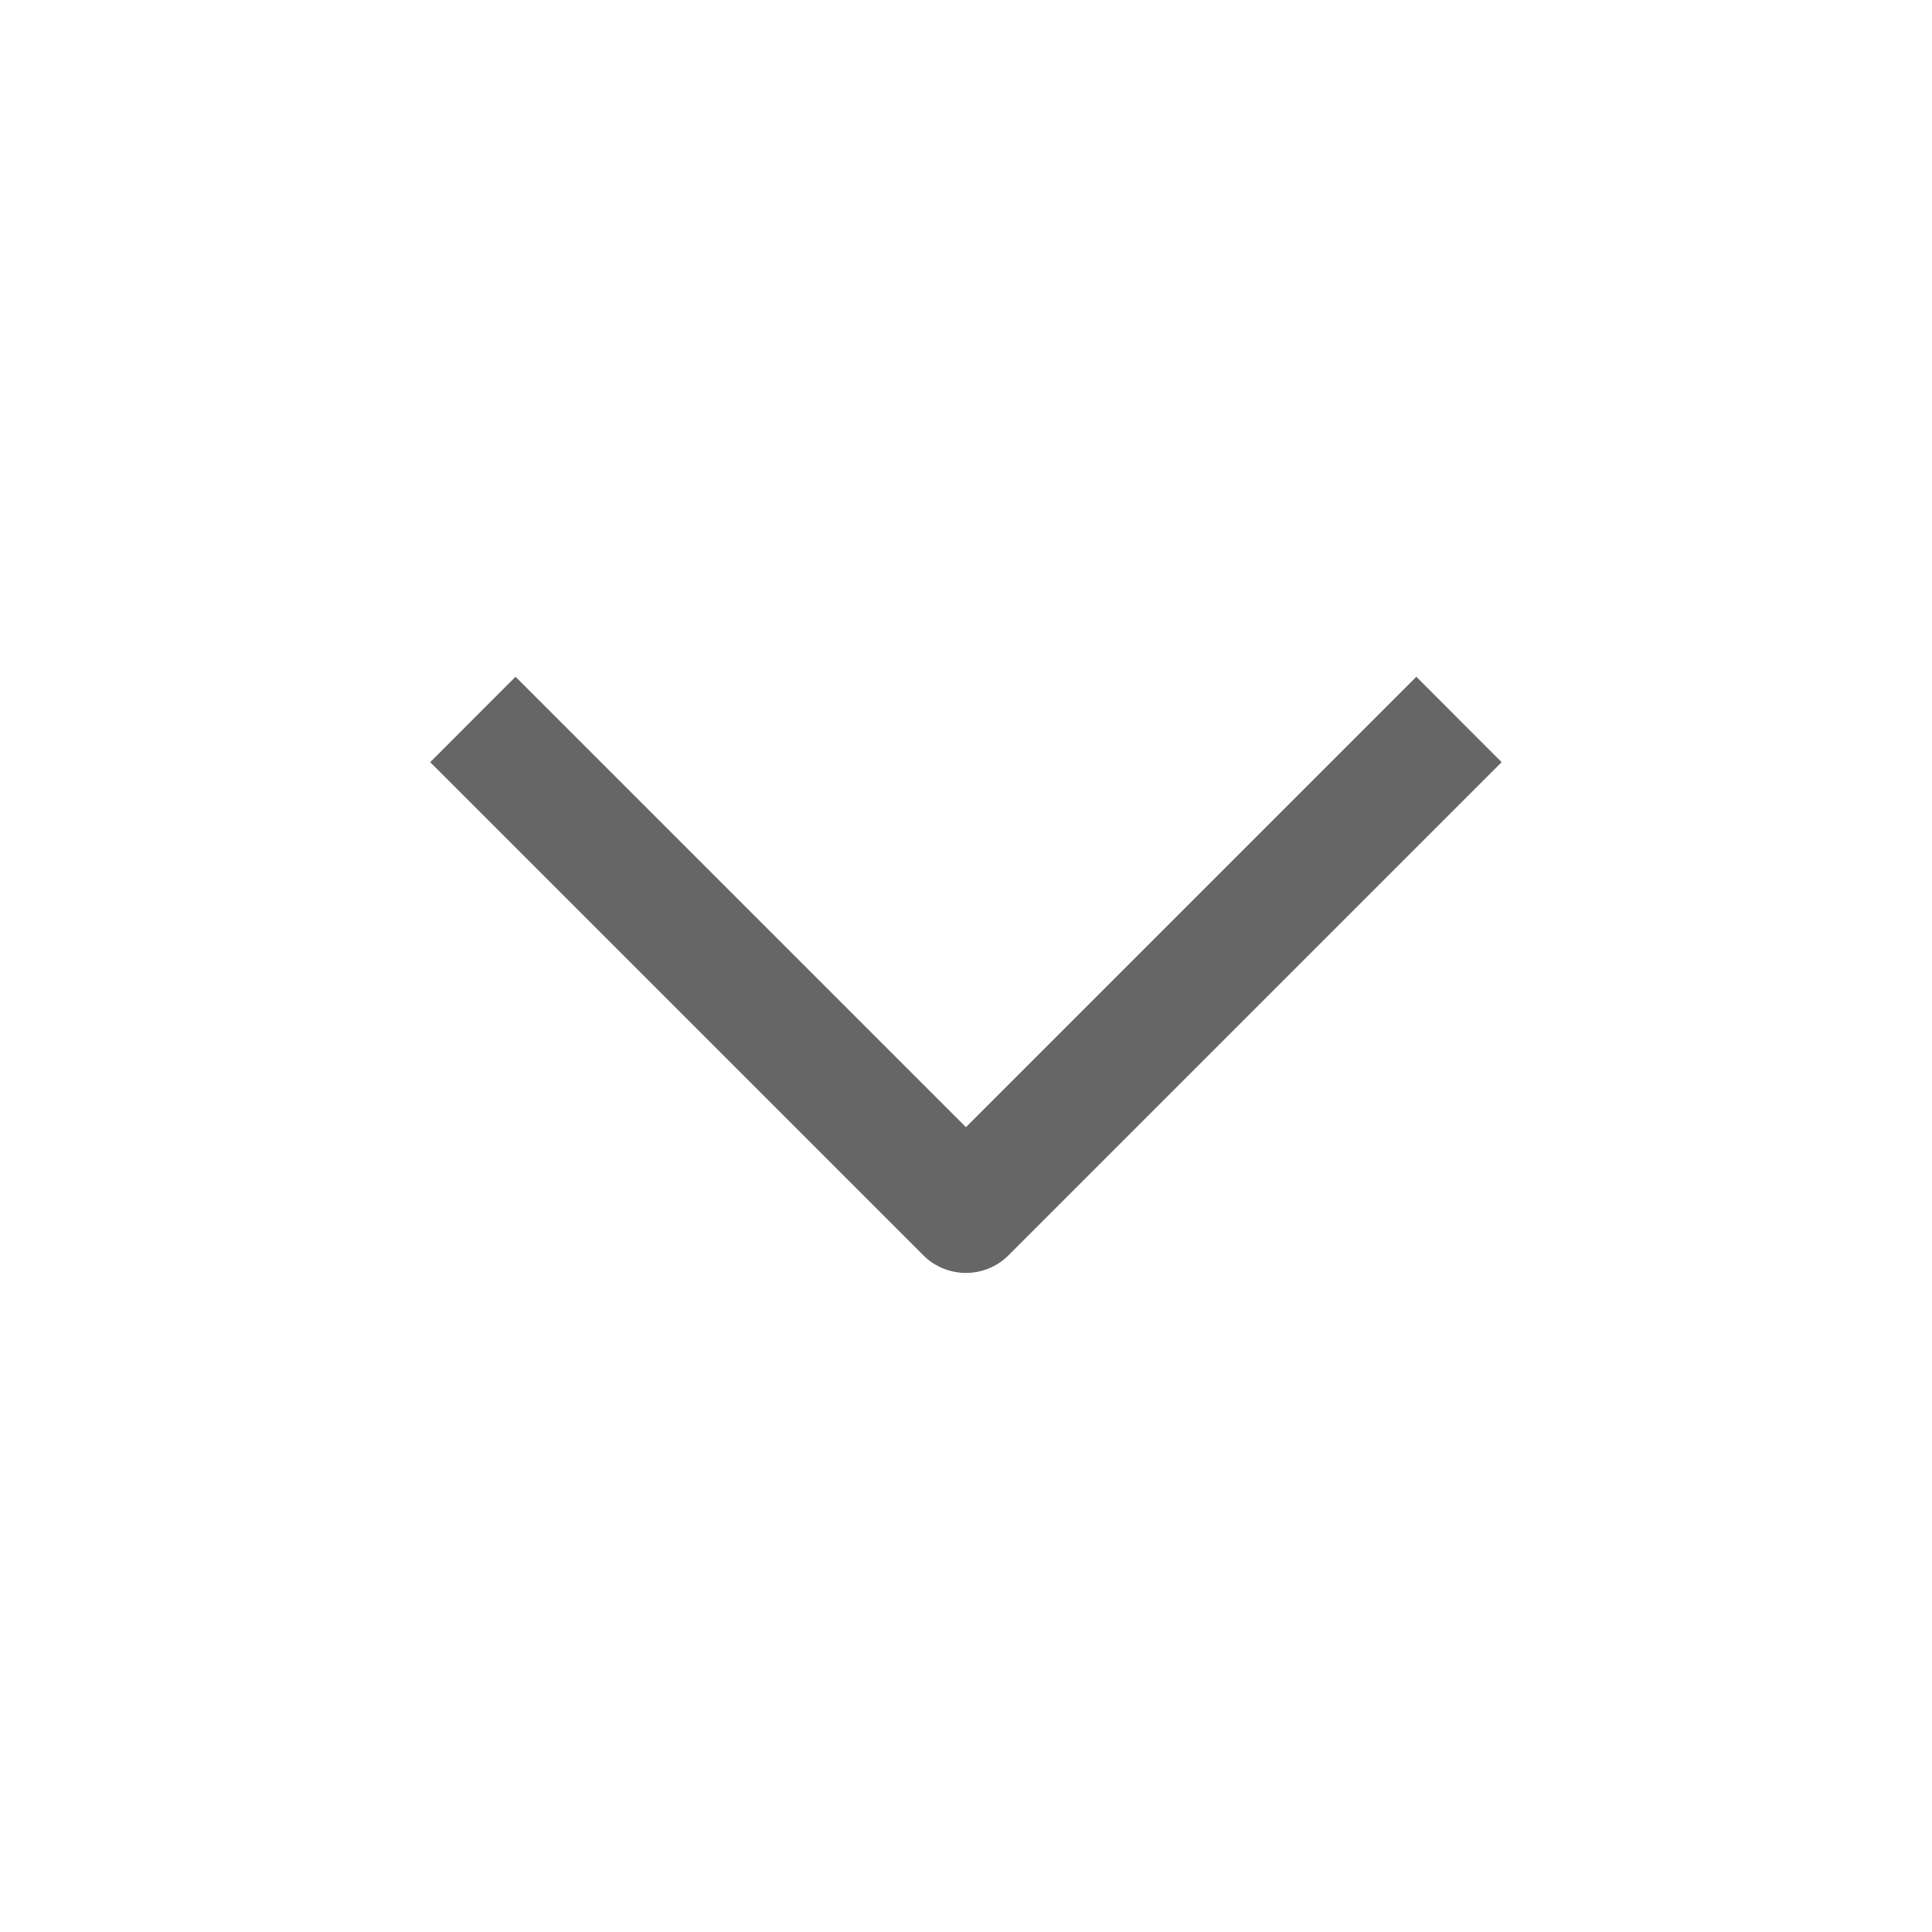 <svg width="24" height="24" viewBox="0 0 24 24" fill="none" xmlns="http://www.w3.org/2000/svg">
<path fill-rule="evenodd" clip-rule="evenodd" d="M12.529 15.593C12.236 15.886 11.762 15.886 11.469 15.593L5.344 9.468L6.404 8.407L11.999 14.002L17.594 8.407L18.654 9.468L12.529 15.593Z" fill="black" fill-opacity="0.6"/>
</svg>
